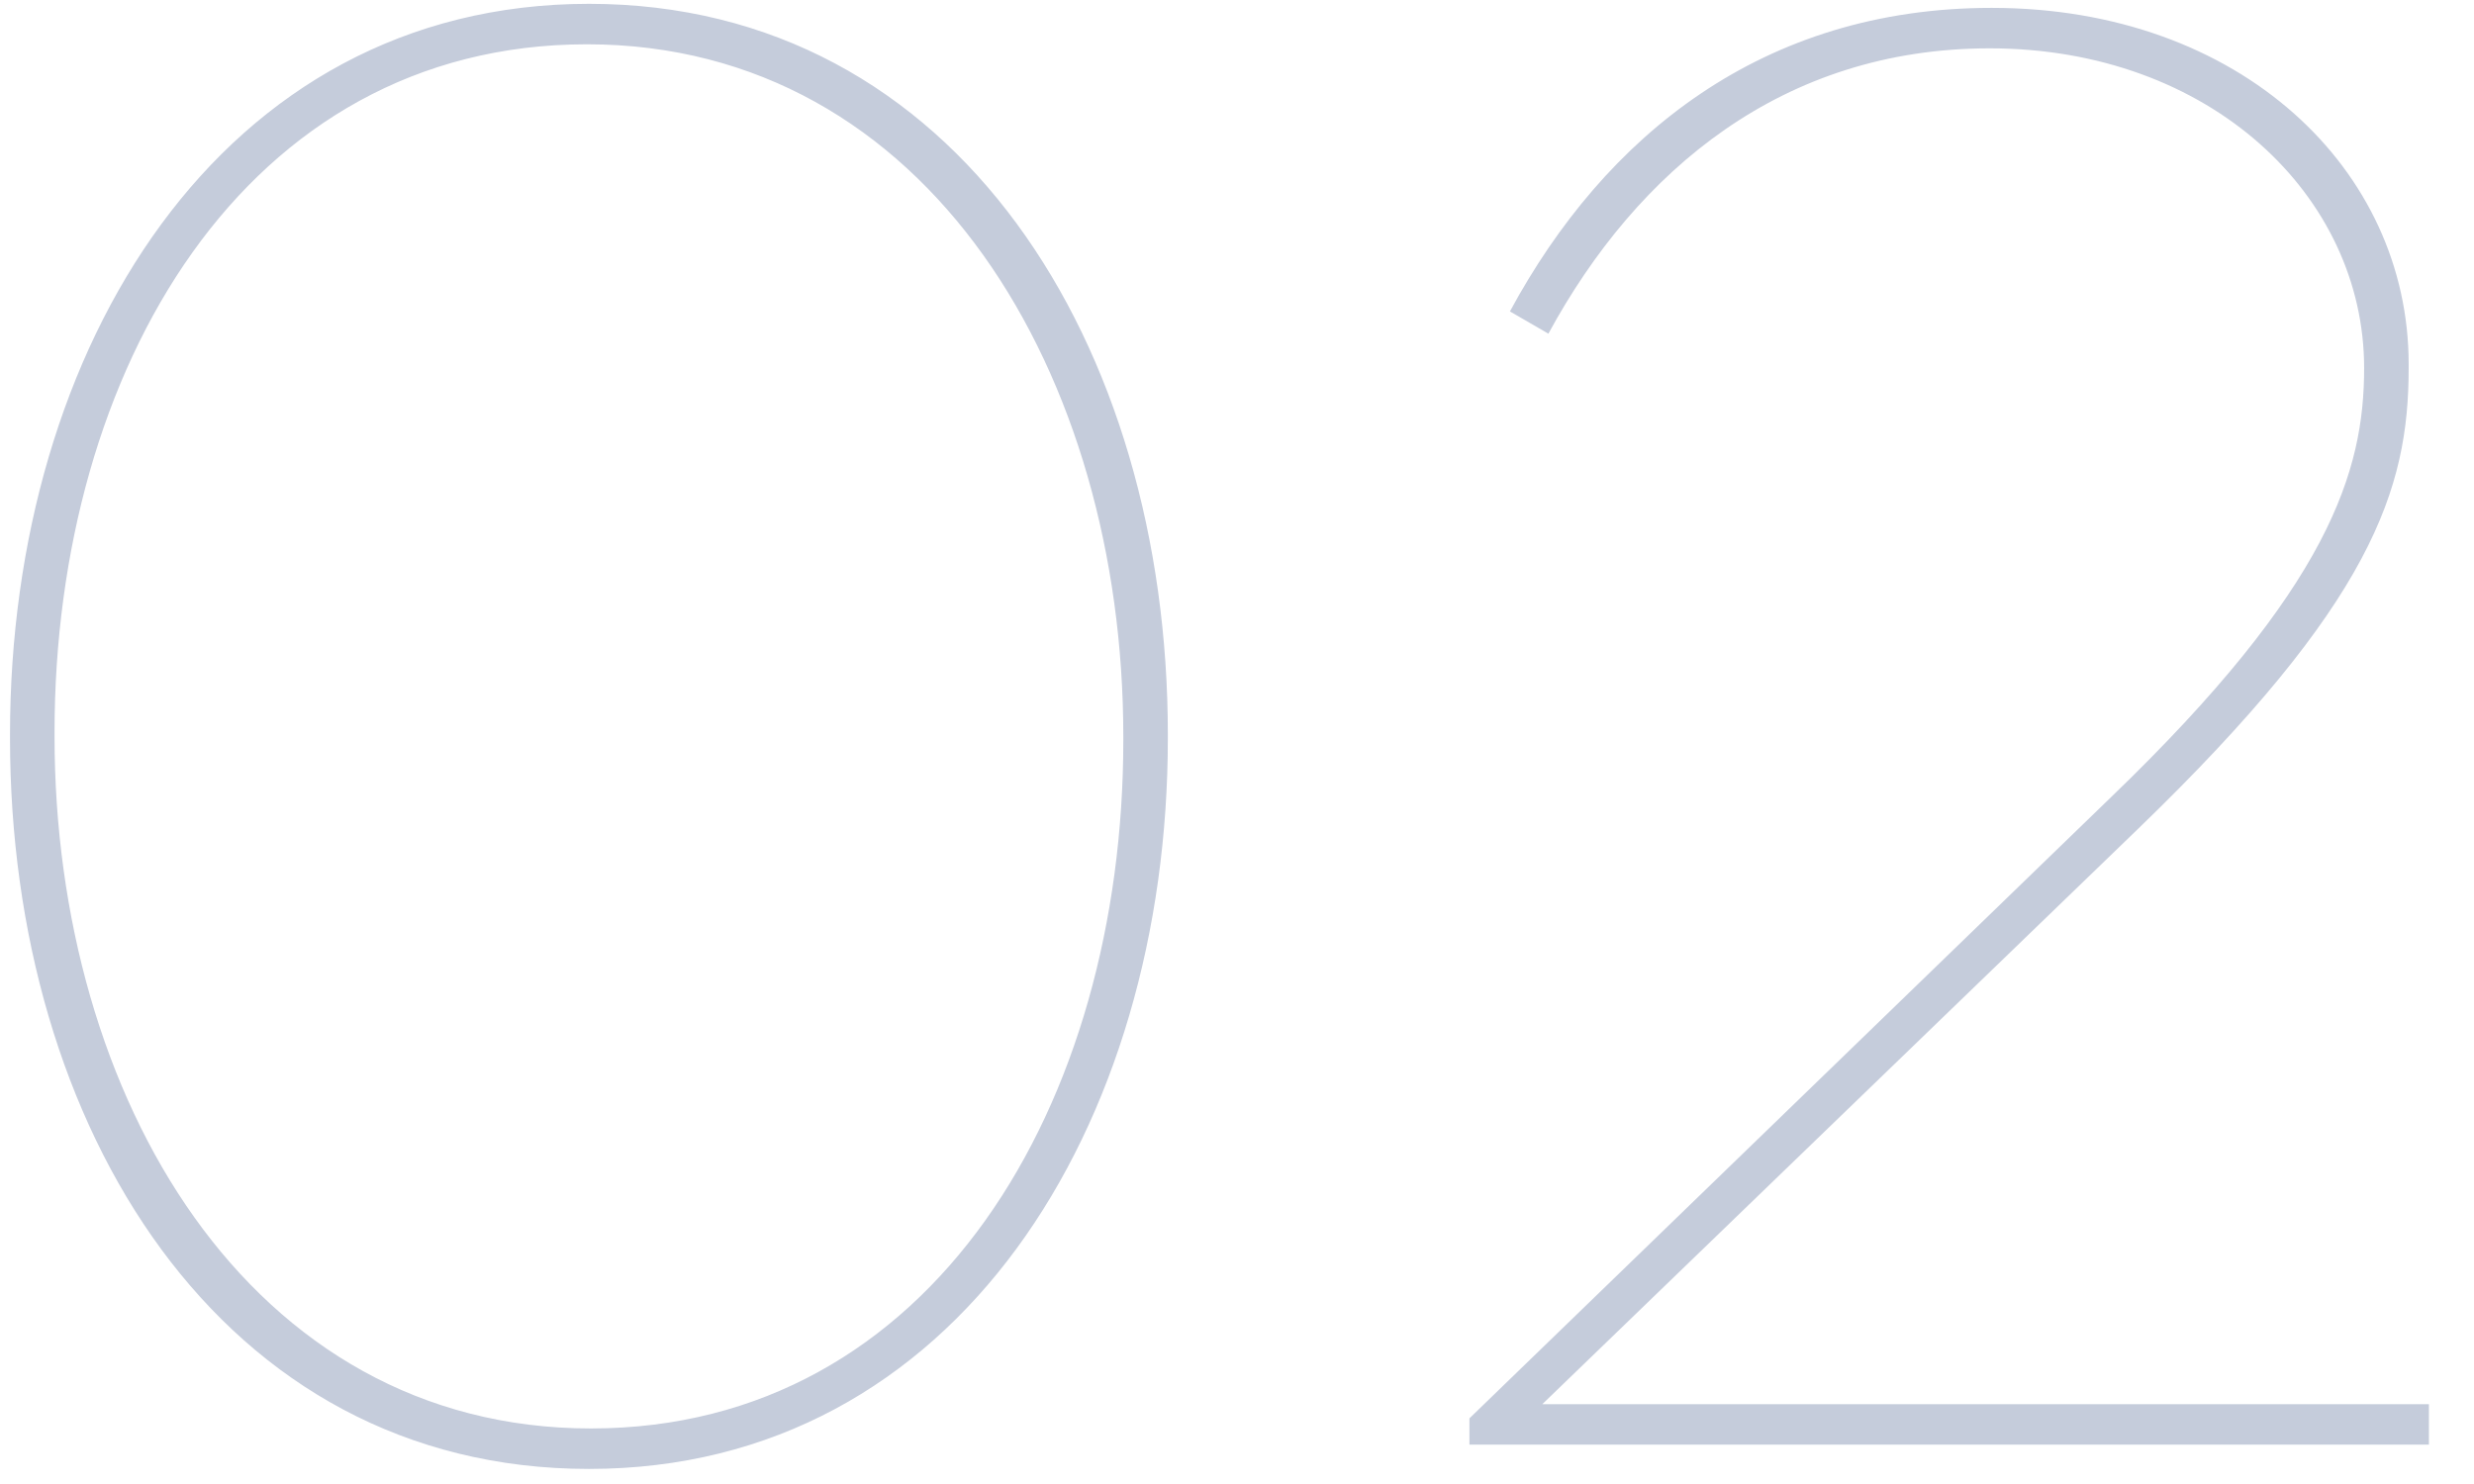 <svg xmlns="http://www.w3.org/2000/svg" width="220" height="132" viewBox="0 0 220 132"><g fill="#C5CCDB"><path d="M.89 65.68v-.36C.89 30.94 19.61.34 52.37.34s51.48 30.42 51.48 64.98v.36c0 34.38-18.72 64.98-51.48 64.98S.89 100.24.89 65.68zm99 .18v-.36c0-32.04-17.28-61.56-47.7-61.56S4.85 32.92 4.85 65.14v.36c0 32.04 17.28 61.56 47.7 61.56s47.34-28.98 47.34-61.2zM130.67 126.16l57.06-55.26c19.44-18.72 22.5-28.98 22.5-38.16 0-15.3-13.68-28.44-33.3-28.44-18.36 0-31.32 10.8-39.24 25.38l-3.42-1.98c8.46-15.66 22.5-27 42.84-27 22.14 0 37.08 14.4 37.08 31.68v.36c0 10.8-3.24 20.88-24.12 41.04l-52.92 51.12h78.84v3.6h-85.32v-2.34z"/></g></svg>